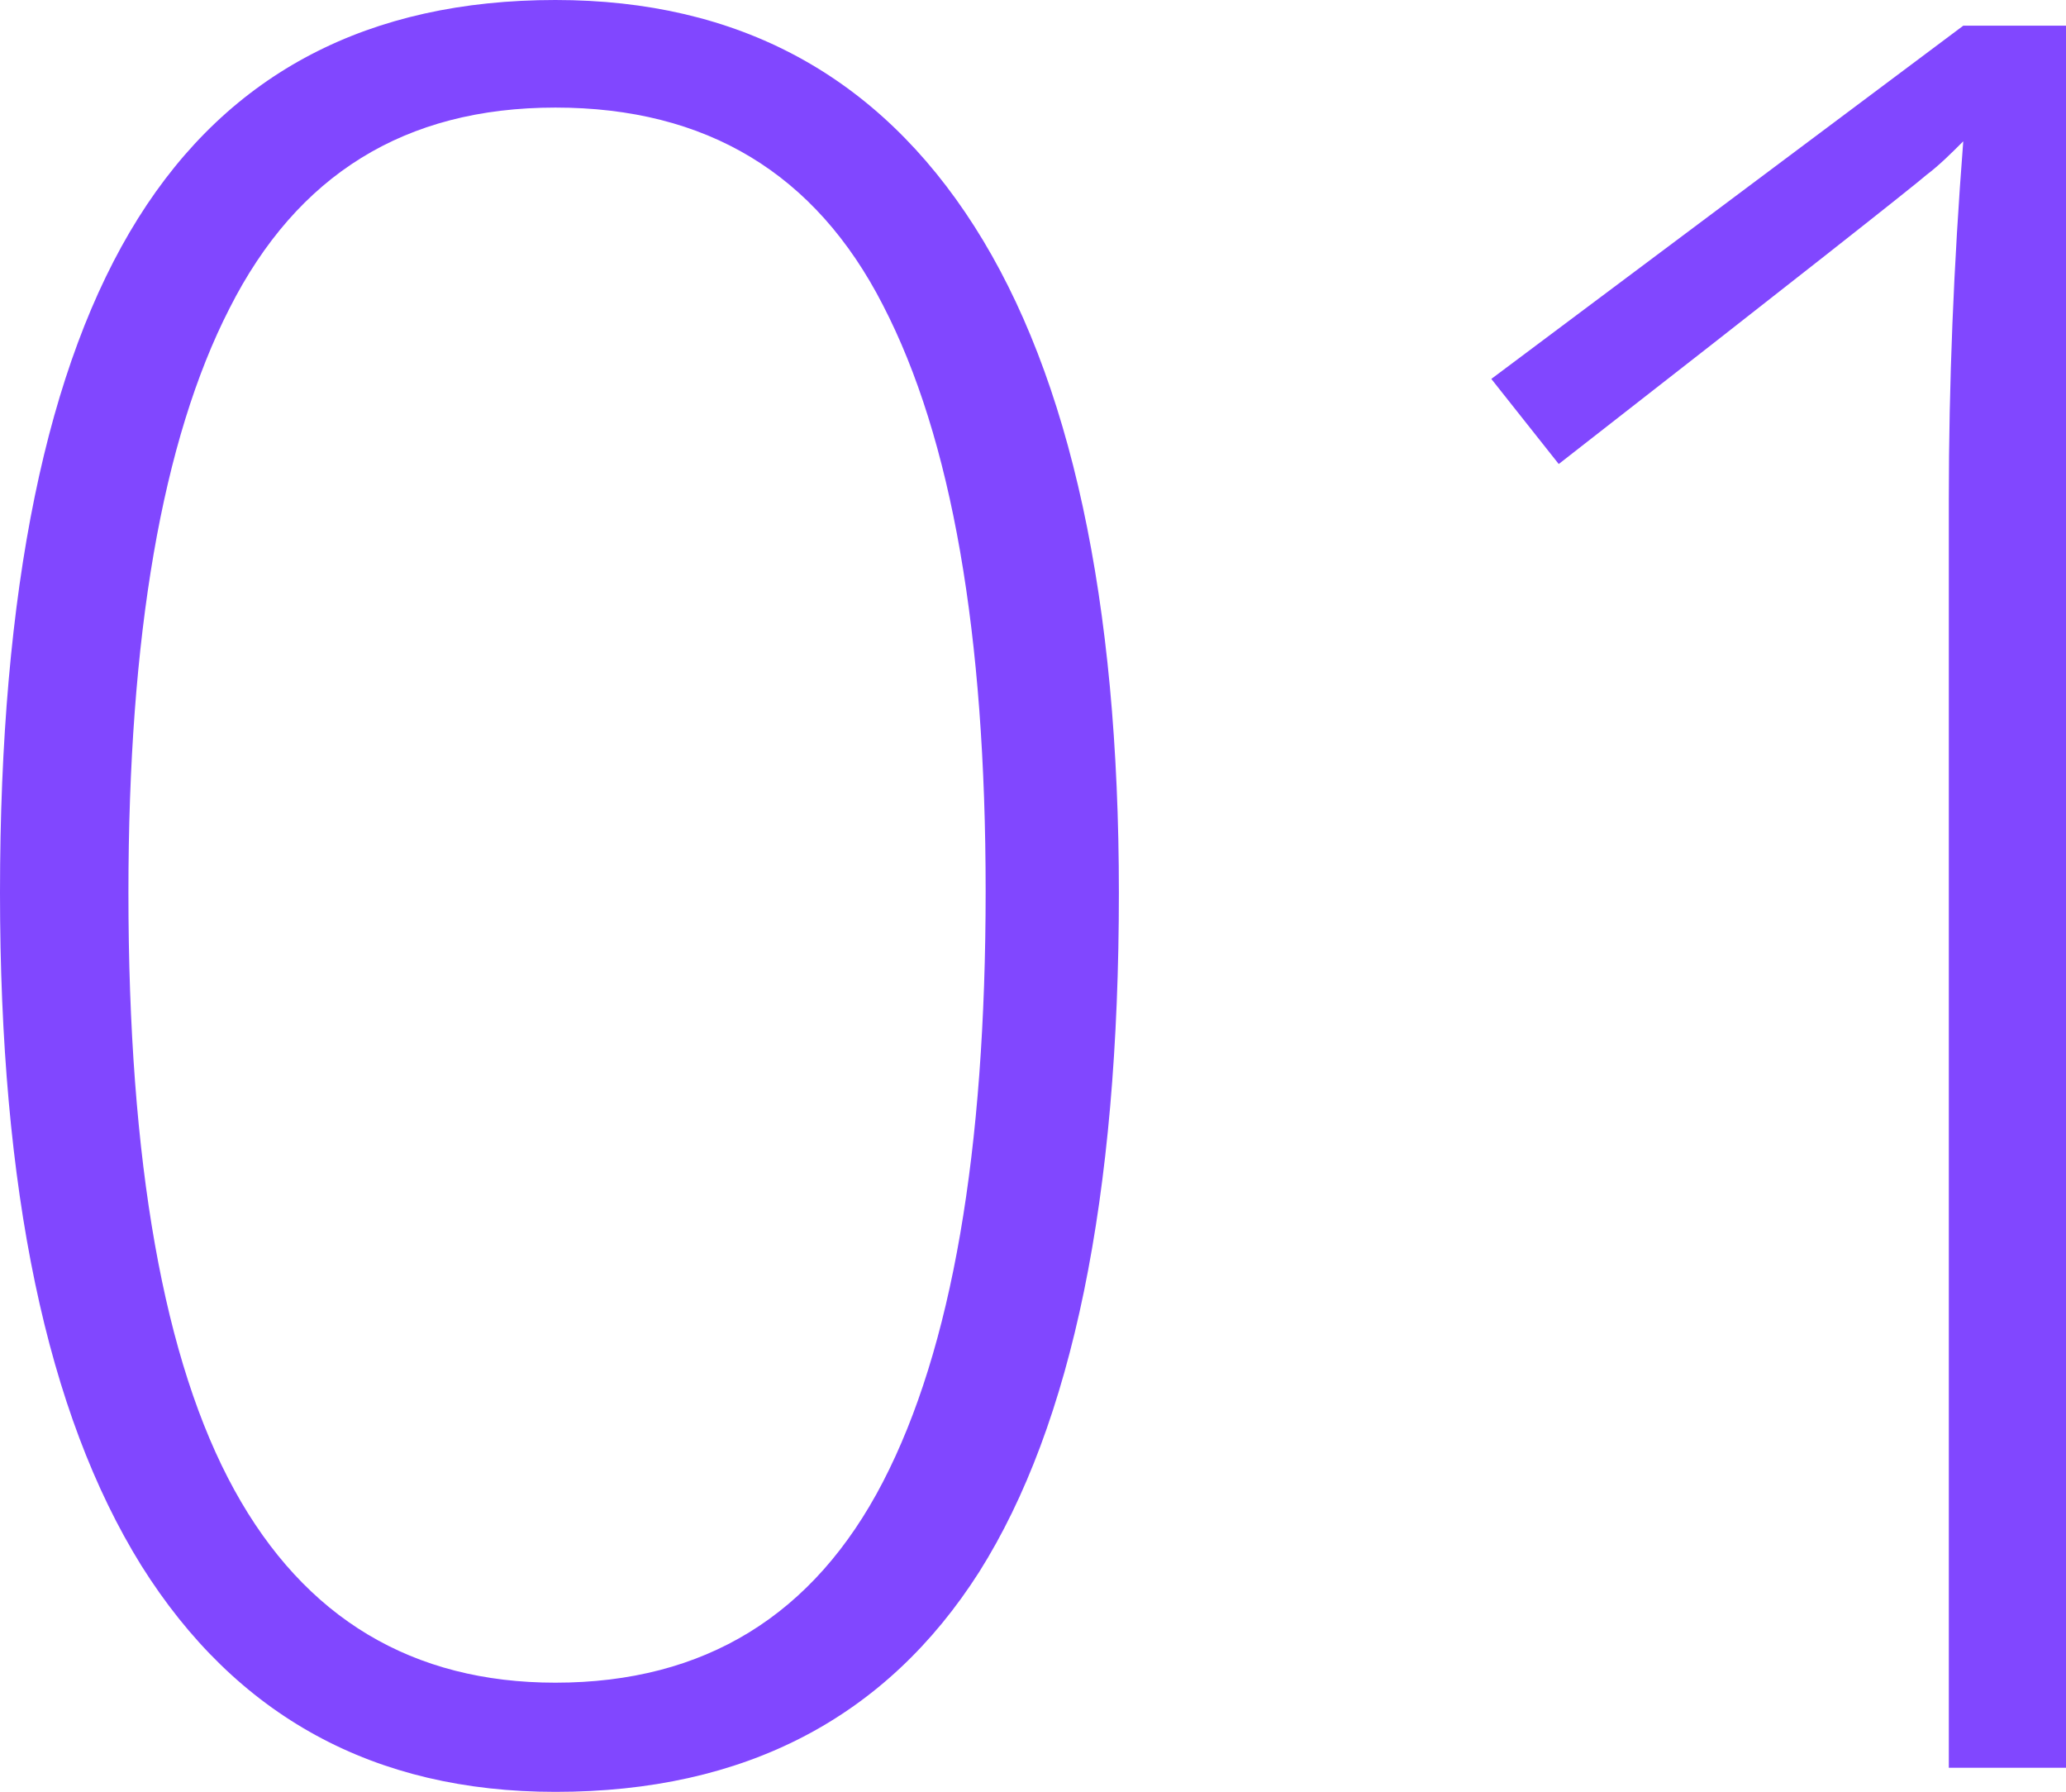 <?xml version="1.0" encoding="UTF-8"?> <!-- Generator: Adobe Illustrator 18.0.0, SVG Export Plug-In . SVG Version: 6.00 Build 0) --> <svg xmlns="http://www.w3.org/2000/svg" xmlns:xlink="http://www.w3.org/1999/xlink" id="Слой_1" x="0px" y="0px" viewBox="0 0 128.7 111.6" xml:space="preserve"> <g> <g> <path fill="#8147FF" d="M69.7,55.6c0,19-2.9,33.1-8.7,42.3c-5.8,9.1-14.6,13.7-26.4,13.7c-11.3,0-19.9-4.7-25.8-14.1 C2.9,88,0,74.1,0,55.6c0-18.9,2.9-32.9,8.6-42C14.3,4.5,23,0,34.6,0C46,0,54.7,4.7,60.7,14.1C66.7,23.5,69.7,37.4,69.7,55.6z M8,55.6c0,16.8,2.2,29.2,6.6,37.2c4.4,8,11.1,12,20,12c9.3,0,16.1-4.2,20.4-12.5c4.3-8.3,6.4-20.6,6.4-36.8 c0-16-2.1-28.2-6.4-36.5C50.8,10.8,44,6.7,34.6,6.7s-16.1,4.2-20.3,12.5C10.1,27.4,8,39.6,8,55.6z"></path> <path fill="#8147FF" d="M128.7,110.1h-7.3V31.1c0-7.2,0.3-14.6,0.9-22.3c-0.7,0.7-1.5,1.5-2.3,2.1c-0.8,0.7-8.4,6.7-22.9,18 l-4.2-5.3l29.4-22h6.4V110.1z"></path> </g> </g> </svg> 